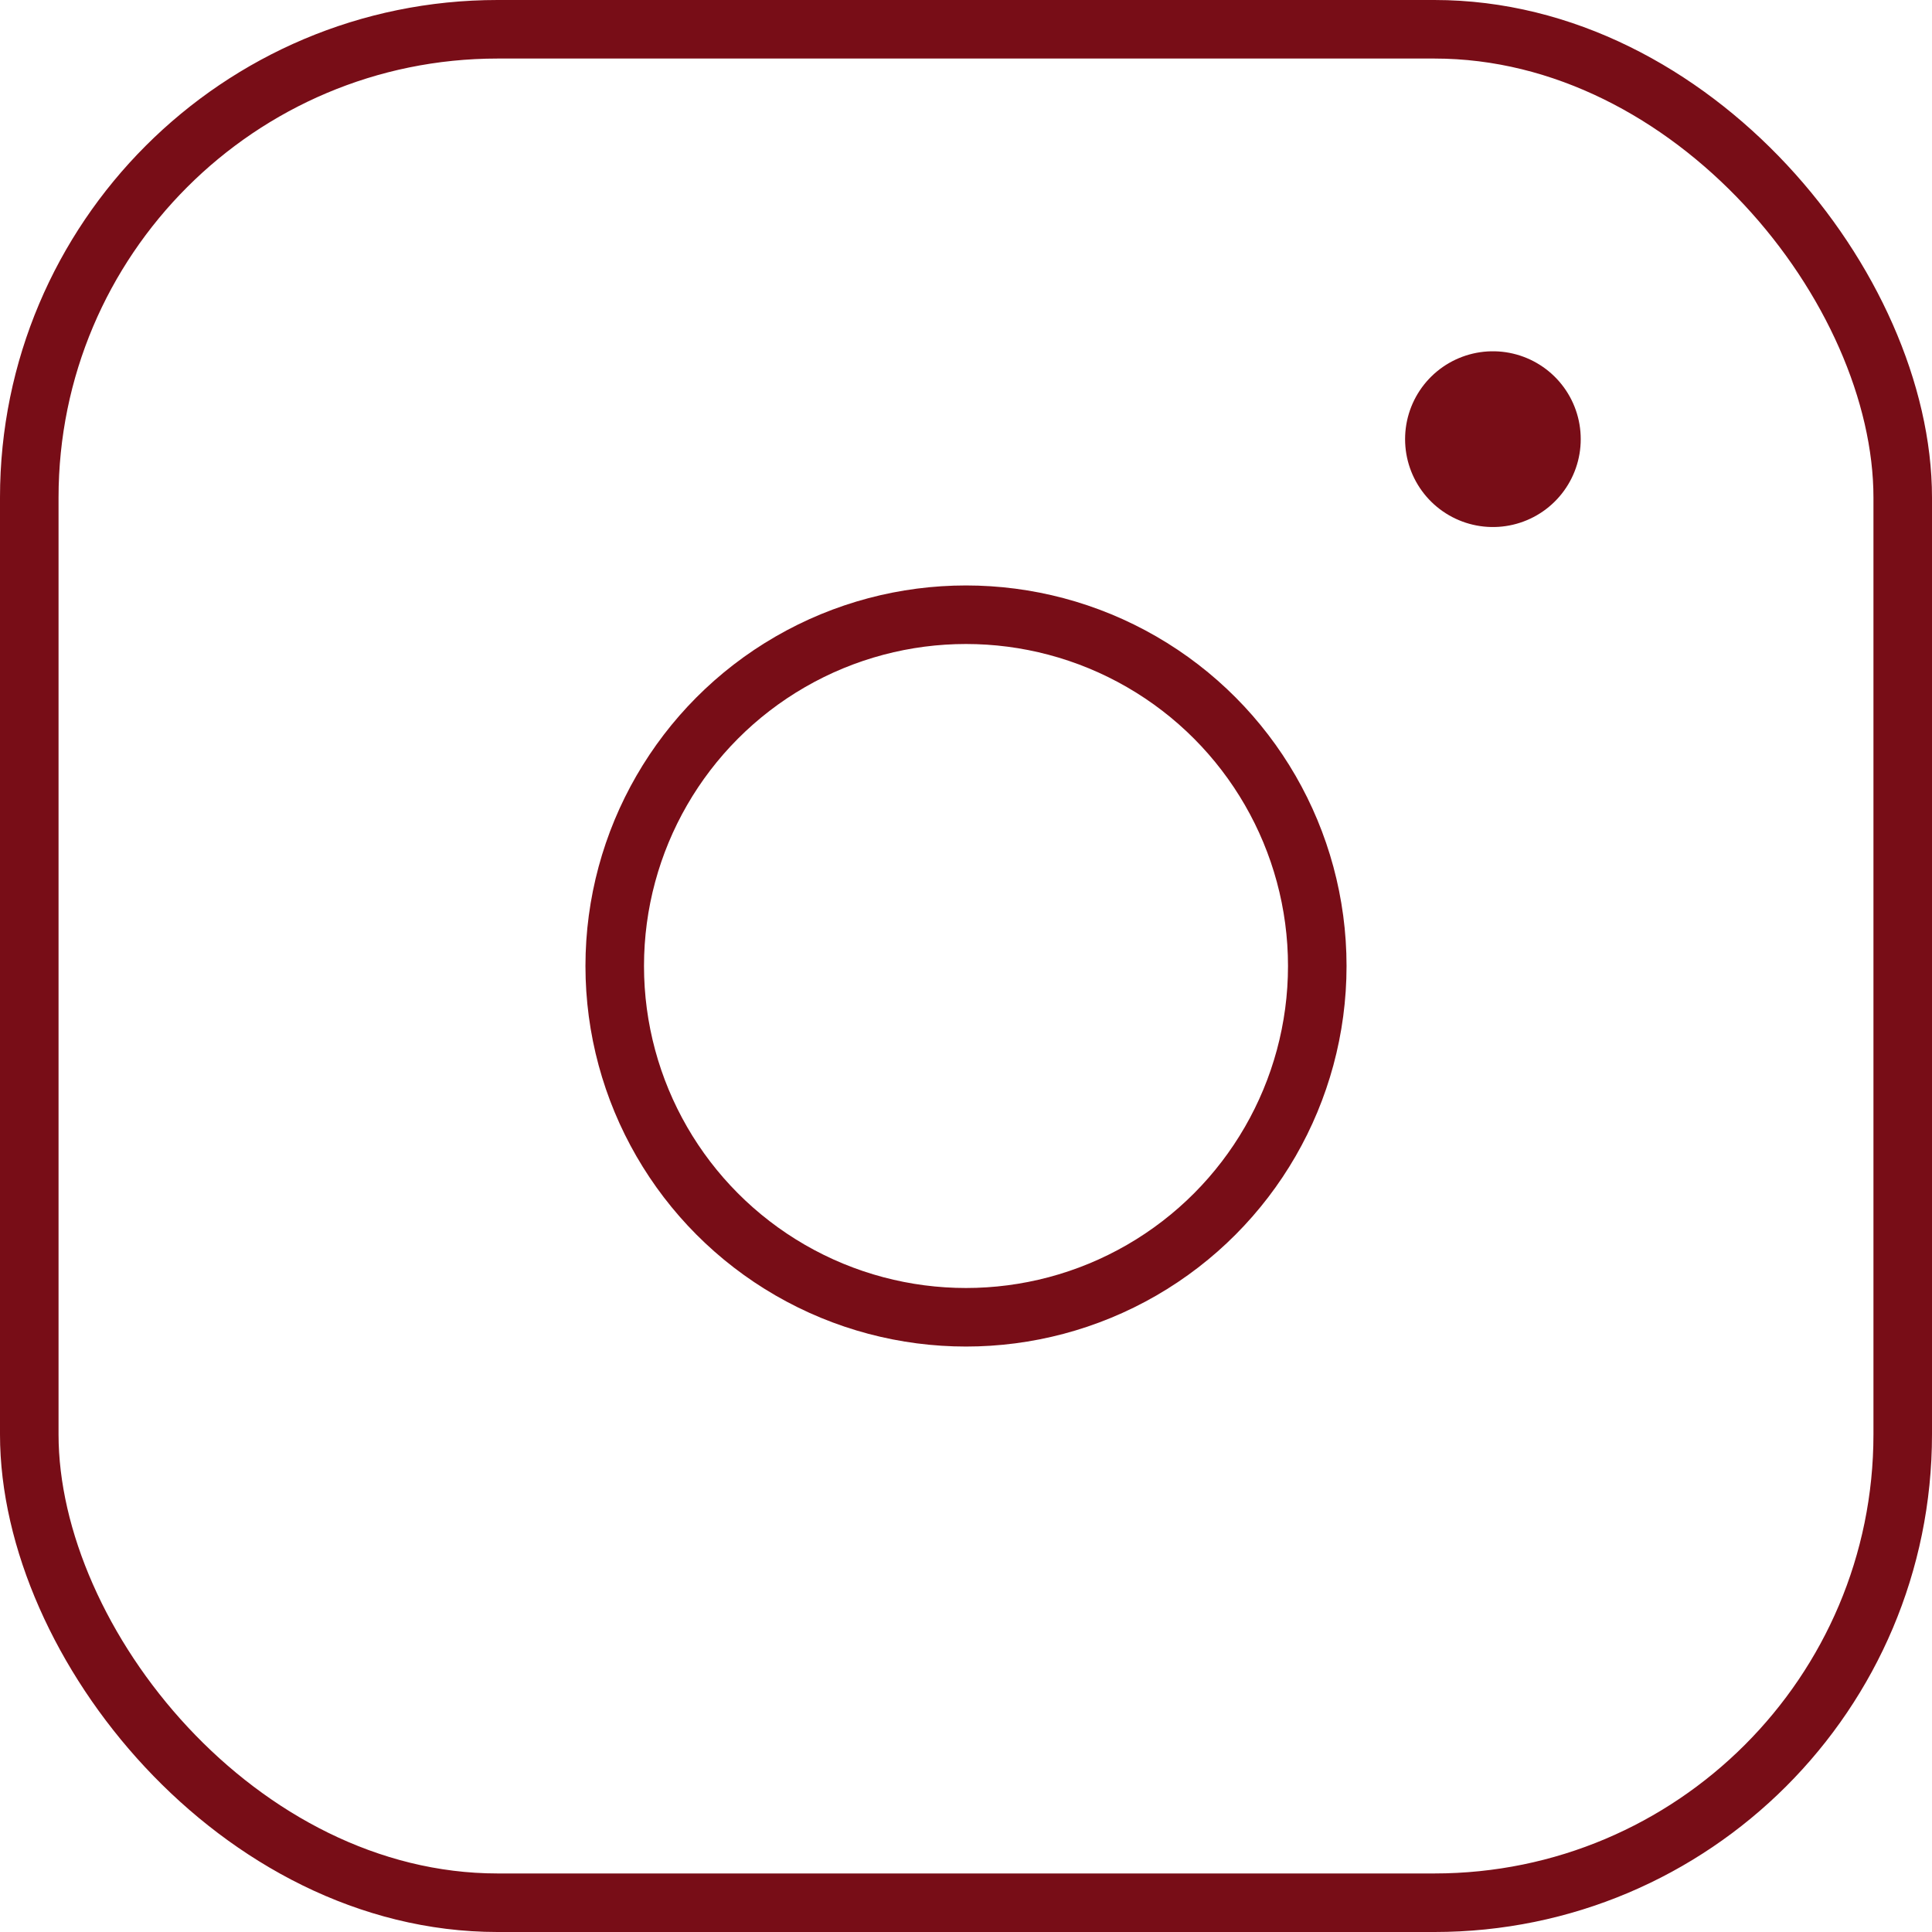 <svg xmlns="http://www.w3.org/2000/svg" width="16.5" height="16.5" viewBox="0 0 16.5 16.5">
  <g id="Group_3" data-name="Group 3" transform="translate(-206.75 -199.75)">
    <g id="Group_2" data-name="Group 2">
      <rect id="Rectangle_1" data-name="Rectangle 1" width="16" height="16" rx="4" transform="translate(207 200)" fill="none" stroke="#780d17" stroke-linecap="round" stroke-linejoin="round" stroke-width="0.5"/>
      <circle id="Ellipse_1" data-name="Ellipse 1" cx="3" cy="3" r="3" transform="translate(212 205)" fill="none" stroke="#780d17" stroke-linecap="round" stroke-linejoin="round" stroke-width="0.5"/>
      <line id="Line_1" data-name="Line 1" y2="0.001" transform="translate(219.5 203.5)" fill="none" stroke="#780d17" stroke-linecap="round" stroke-linejoin="round" stroke-width="1.5"/>
    </g>
  </g>
</svg>
